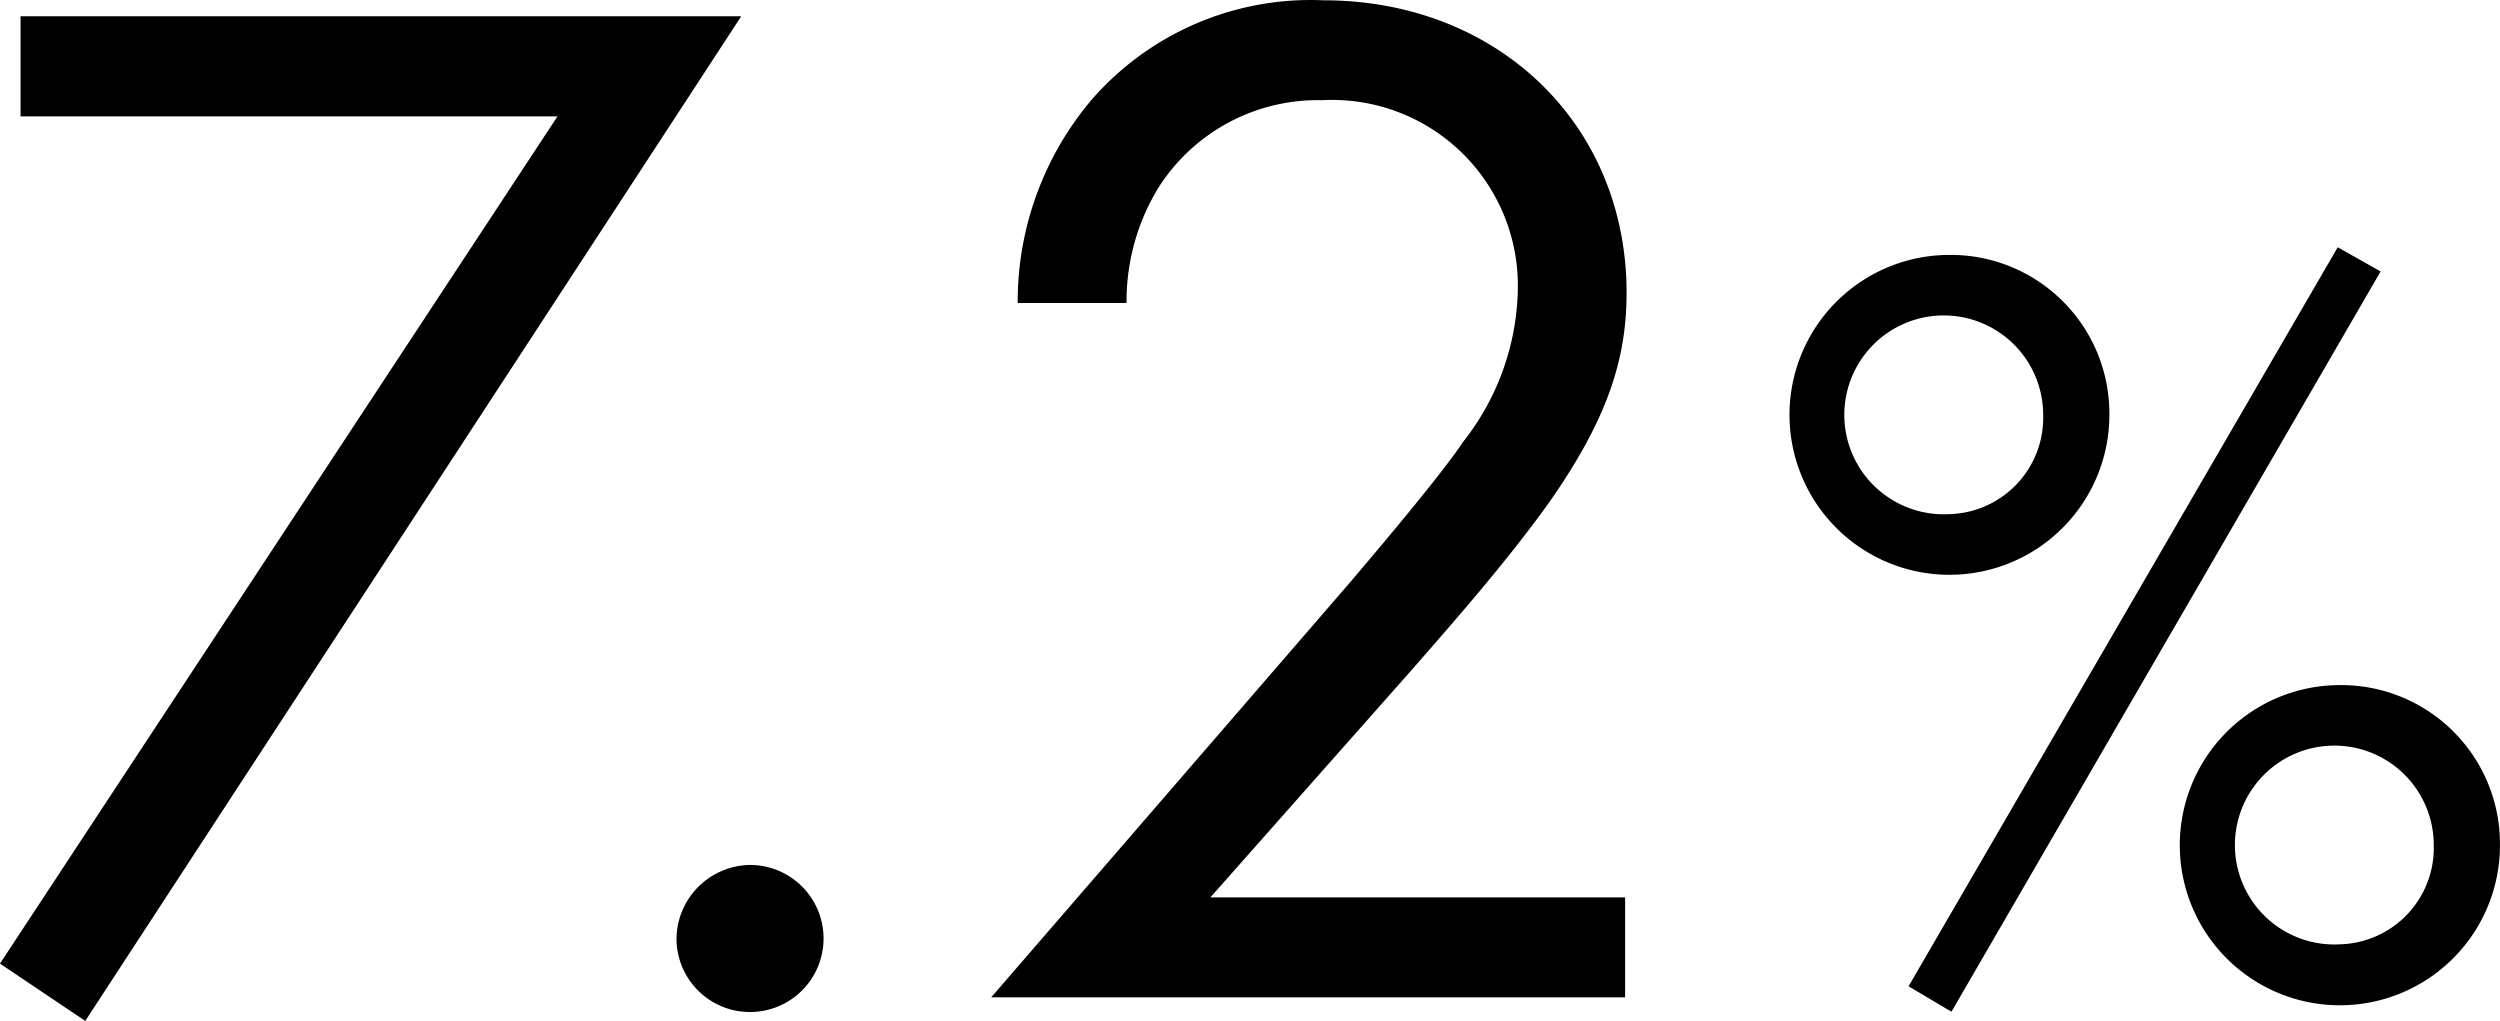 <svg xmlns="http://www.w3.org/2000/svg" width="81.594" height="33.32" viewBox="0 0 81.594 33.32">
  <defs>
    <style>
      .cls-1 {
        fill-rule: evenodd;
      }
    </style>
  </defs>
  <path id="txt-data05-kyushu.svg" class="cls-1" d="M353.405,3041.01l2.784,1.87,21.41-32.79H354.077v3.27H371.6Zm22.08-.82a2.4,2.4,0,1,0,2.4-2.4A2.436,2.436,0,0,0,375.485,3040.19Zm30.961,1.92v-3.26H392.909l6.673-7.54c1.3-1.49,3.024-3.45,4.368-5.33,1.92-2.73,2.544-4.7,2.544-6.86,0-5.52-4.224-9.55-9.889-9.55a9.477,9.477,0,0,0-7.584,3.26,10.2,10.2,0,0,0-2.4,6.62h3.553a7.1,7.1,0,0,1,1.056-3.79,6.164,6.164,0,0,1,5.328-2.83,6.063,6.063,0,0,1,6.385,6.24,8.26,8.26,0,0,1-1.776,4.9c-0.768,1.15-2.928,3.69-3.744,4.65l-11.666,13.49h20.69Zm10.584-24.23a5.22,5.22,0,1,0,5.221,5.22A5.177,5.177,0,0,0,417.03,3017.88Zm0,8.46a3.245,3.245,0,1,1,3.06-3.24A3.146,3.146,0,0,1,417.03,3026.34Zm-1.333,15.41,1.4,0.83,14.007-24.16-1.4-.79Zm14.08-9.83a5.225,5.225,0,1,0,5.222,5.22A5.182,5.182,0,0,0,429.777,3031.92Zm0,8.46a3.245,3.245,0,1,1,3.061-3.24A3.147,3.147,0,0,1,429.777,3040.38Z" transform="translate(-353.406 -3009.56)"/>
</svg>
